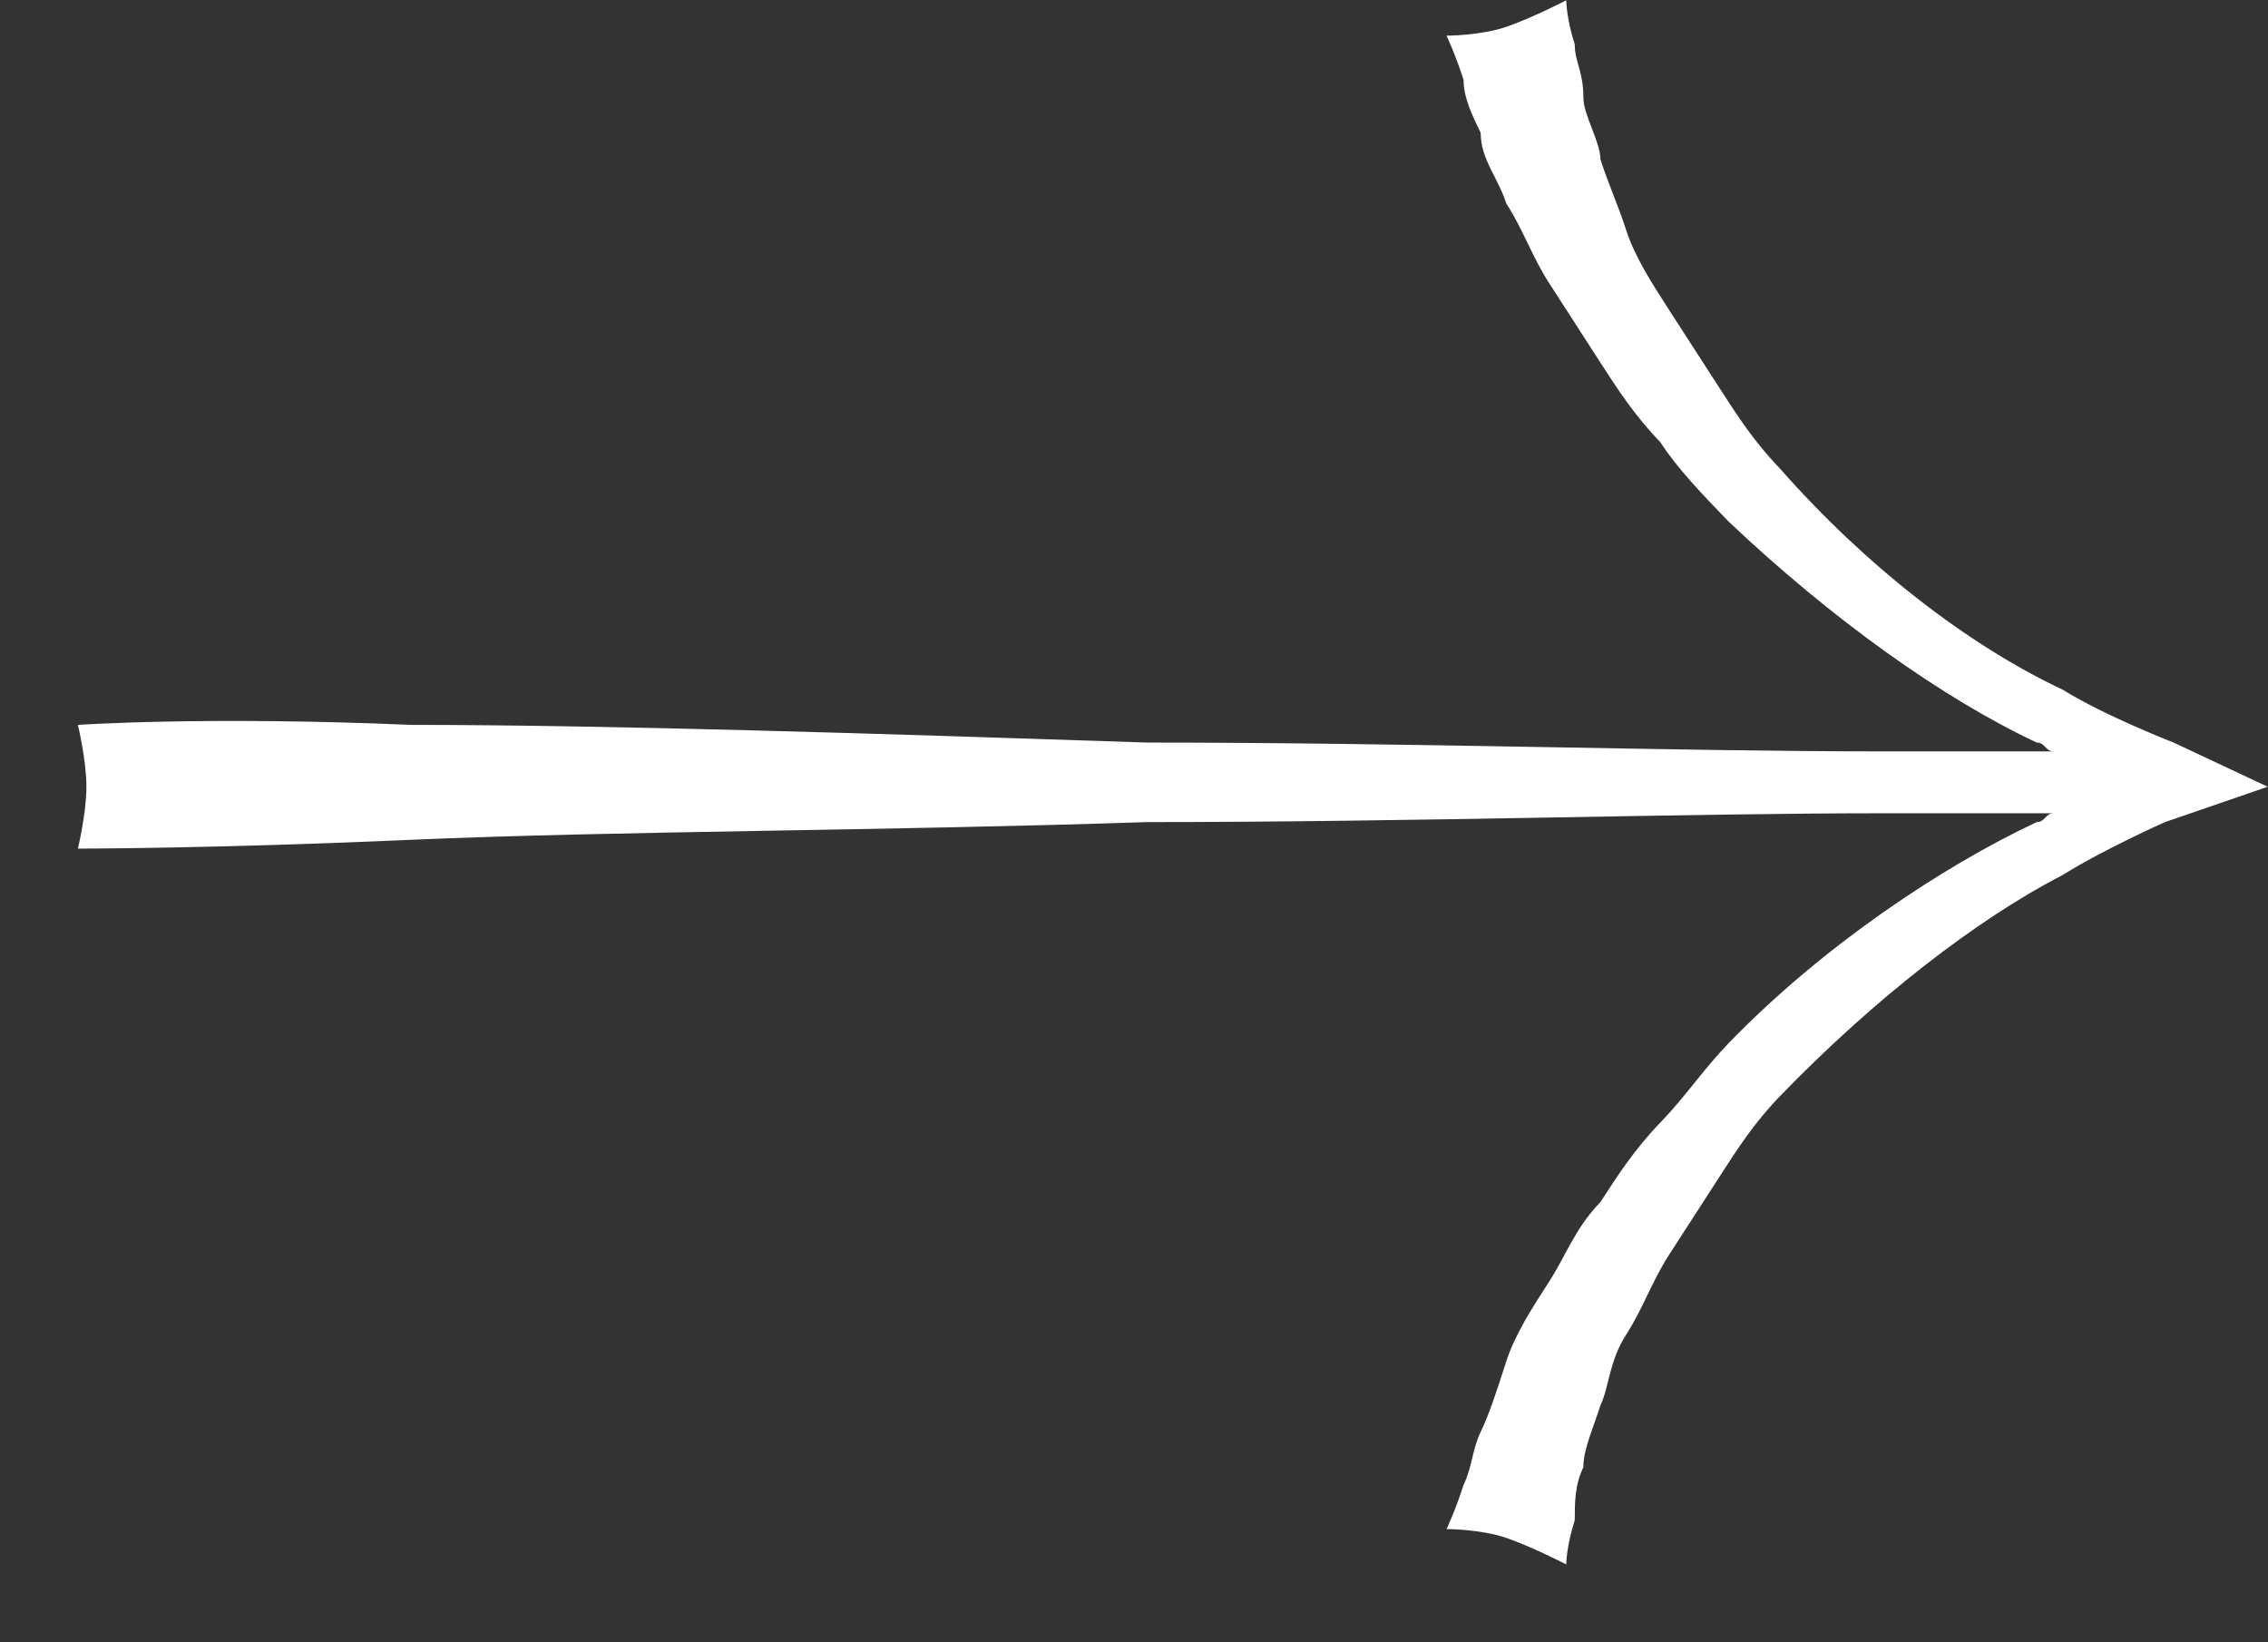 <svg width="29" height="21" viewBox="0 0 29 21" fill="none" xmlns="http://www.w3.org/2000/svg">
  <rect x="0" y="0" width="29" height="21" fill="#333333" stroke="none"/>
  <path d="M5.261 9.269C7.777 9.269 11.277 9.382 14.668 9.495C18.058 9.495 21.449 9.608 24.074 9.608C24.949 9.608 25.605 9.608 26.261 9.608C26.152 9.608 26.152 9.495 26.043 9.495C24.839 8.93 23.418 7.914 22.105 6.671C21.777 6.332 21.449 5.993 21.23 5.654C20.902 5.315 20.683 4.976 20.464 4.637C20.246 4.298 20.027 3.959 19.808 3.62C19.589 3.281 19.48 2.942 19.261 2.603C19.152 2.264 18.933 2.038 18.933 1.699C18.824 1.473 18.714 1.247 18.714 1.021C18.605 0.682 18.496 0.456 18.496 0.456C18.496 0.456 18.933 0.456 19.261 0.343C19.589 0.23 20.027 0.004 20.027 0.004C20.027 0.004 20.027 0.23 20.136 0.569C20.136 0.795 20.246 0.908 20.246 1.247C20.246 1.473 20.464 1.812 20.464 2.038C20.574 2.377 20.683 2.603 20.793 2.942C20.902 3.281 21.121 3.62 21.339 3.959C21.558 4.298 21.777 4.637 21.996 4.976C22.214 5.315 22.433 5.654 22.761 5.993C23.855 7.236 25.168 8.252 26.371 8.817C26.918 9.156 27.793 9.495 27.793 9.495L28.996 10.06L27.683 10.512C27.683 10.512 26.918 10.851 26.371 11.19C25.277 11.755 23.964 12.772 22.761 14.015C22.433 14.354 22.214 14.693 21.996 15.032C21.777 15.371 21.558 15.71 21.339 16.049C21.121 16.388 21.011 16.727 20.793 17.066C20.574 17.405 20.574 17.744 20.464 17.97C20.355 18.309 20.246 18.535 20.246 18.761C20.136 18.987 20.136 19.213 20.136 19.439C20.027 19.778 20.027 20.004 20.027 20.004C20.027 20.004 19.589 19.778 19.261 19.665C18.933 19.552 18.496 19.552 18.496 19.552C18.496 19.552 18.605 19.326 18.714 18.987C18.824 18.761 18.824 18.535 18.933 18.309C19.043 18.083 19.152 17.744 19.261 17.405C19.371 17.066 19.589 16.727 19.808 16.388C20.027 16.049 20.136 15.71 20.464 15.371C20.683 15.032 20.902 14.693 21.23 14.354C21.558 14.015 21.777 13.676 22.105 13.337C23.308 12.094 24.839 11.077 26.043 10.512C26.152 10.512 26.152 10.399 26.261 10.399C25.605 10.399 24.949 10.399 24.074 10.399C21.558 10.399 18.058 10.512 14.668 10.512C11.277 10.625 7.886 10.625 5.261 10.738C2.746 10.851 0.996 10.851 0.996 10.851C0.996 10.851 1.105 10.399 1.105 10.06C1.105 9.721 0.996 9.269 0.996 9.269C0.996 9.269 2.636 9.156 5.261 9.269Z" fill="white"/>
</svg>
